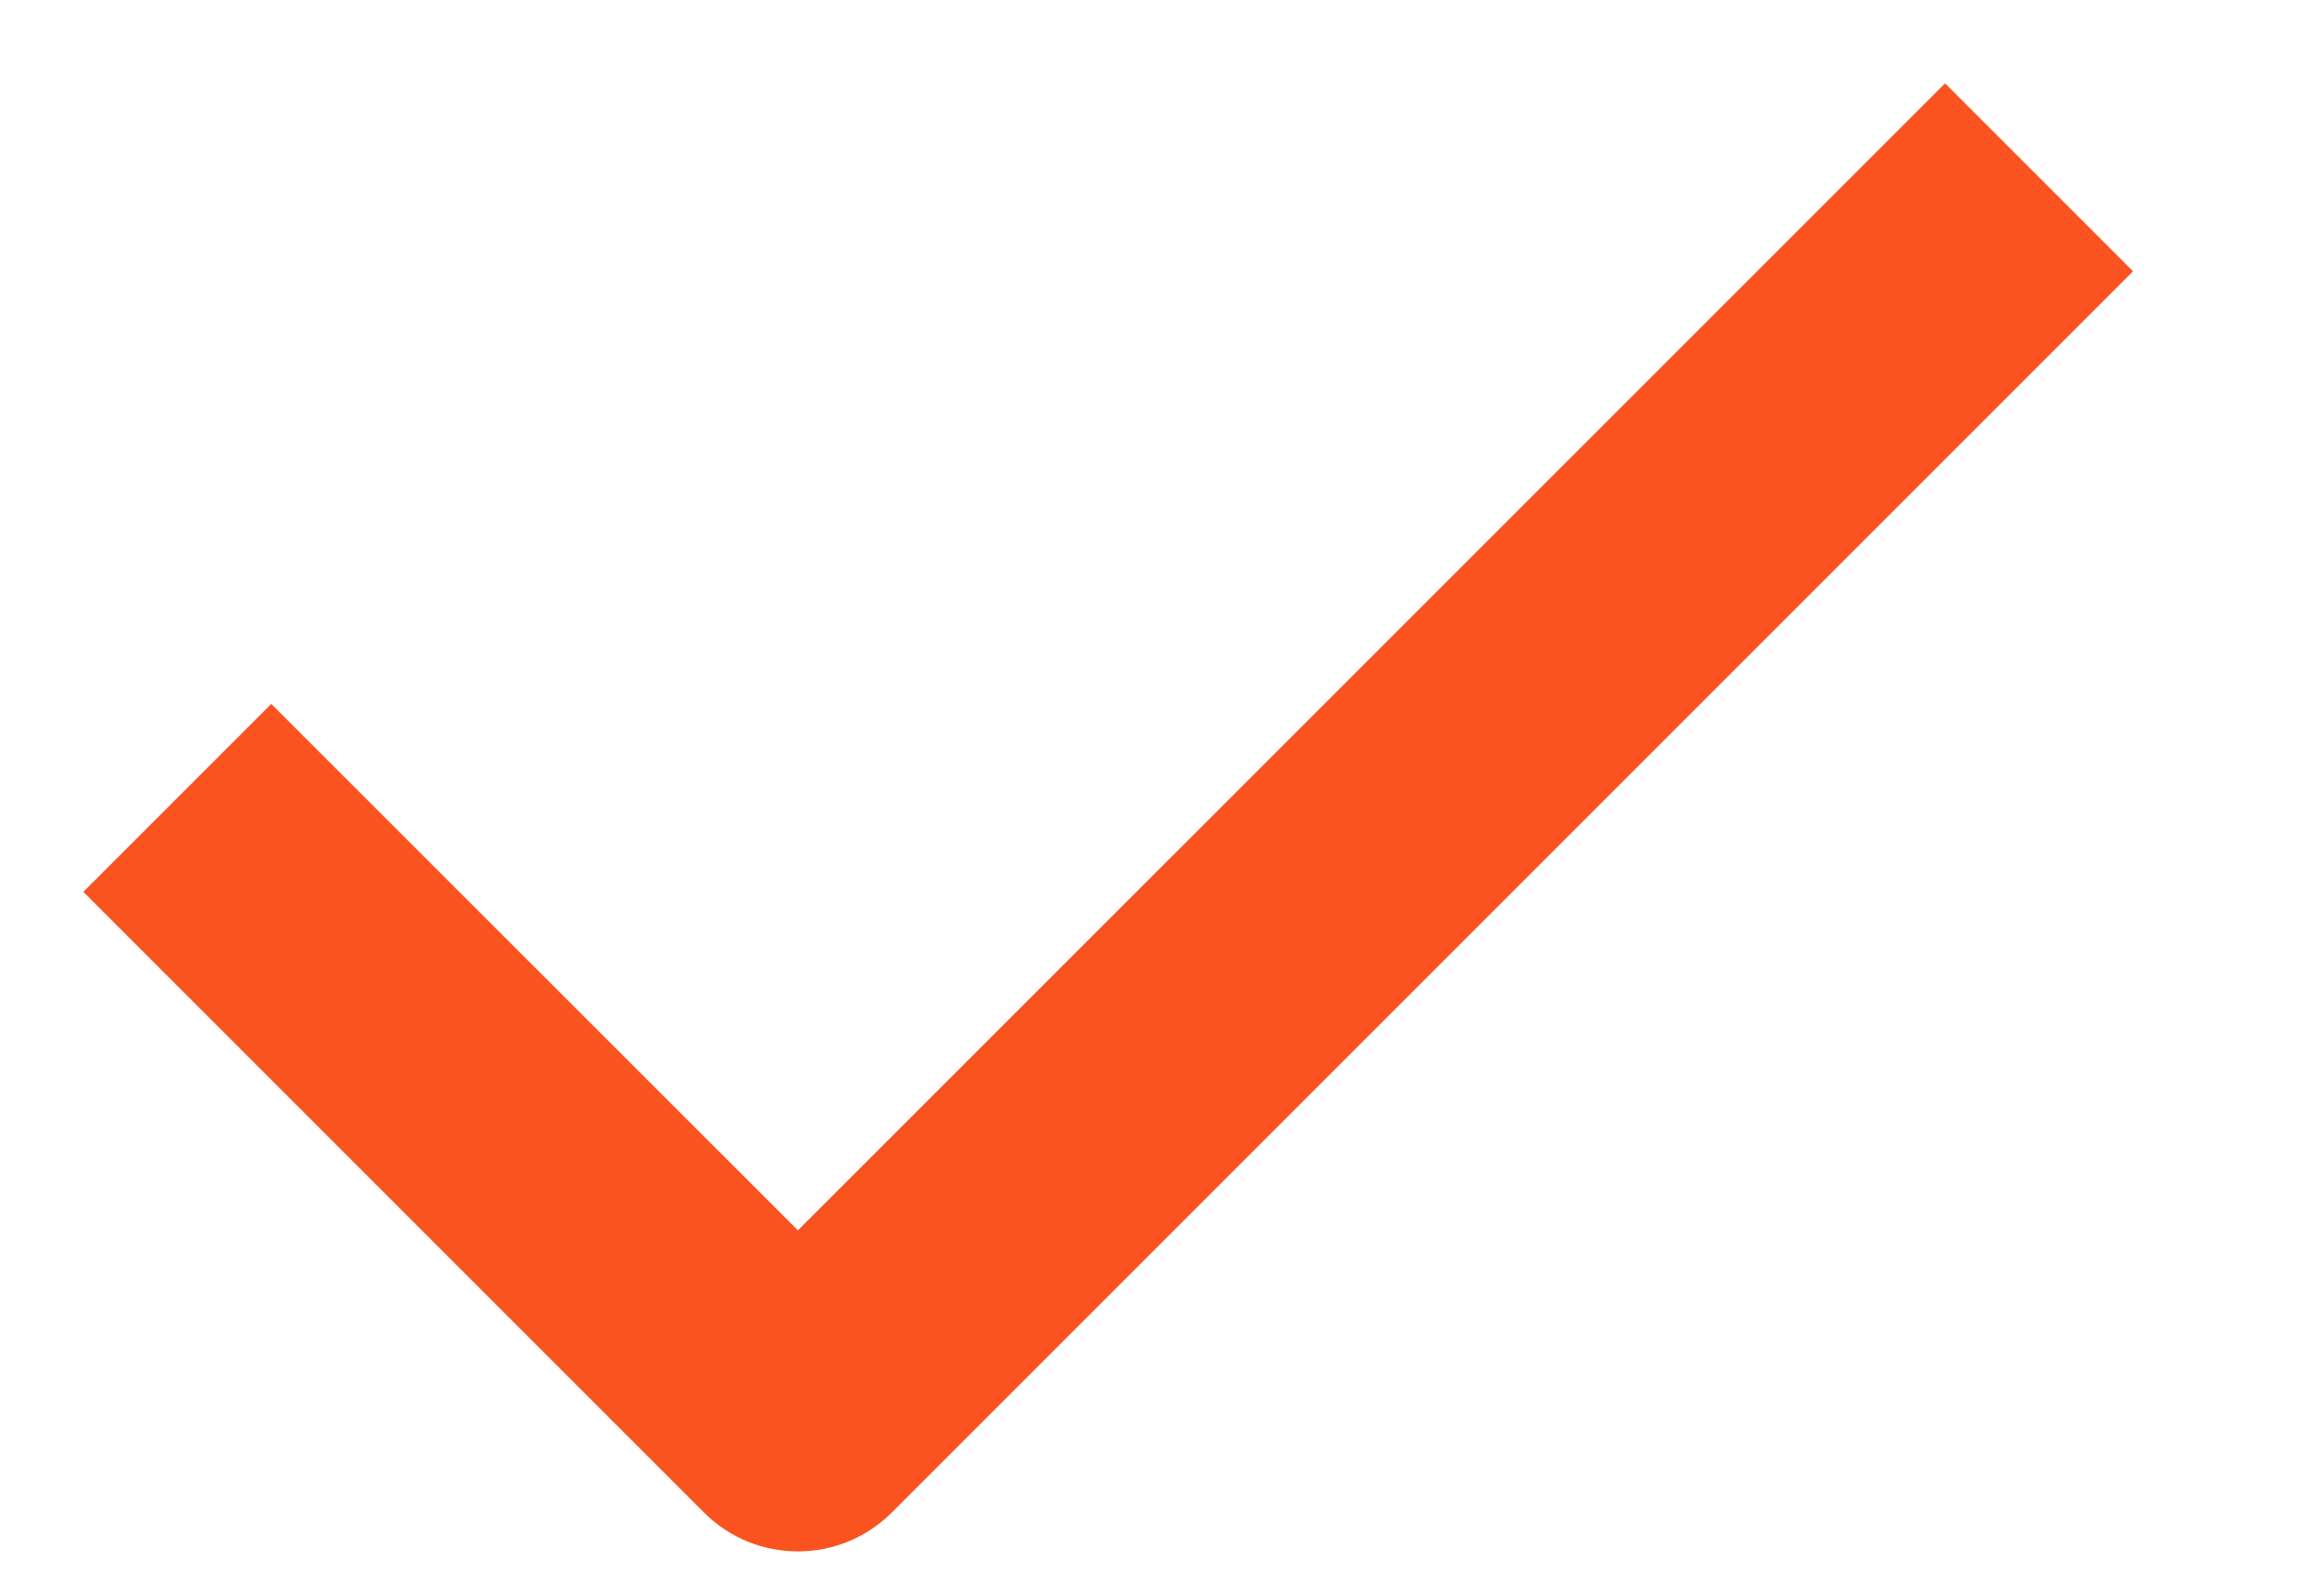 <svg width="13" height="9" viewBox="0 0 13 9" fill="none" xmlns="http://www.w3.org/2000/svg">
<path fill-rule="evenodd" clip-rule="evenodd" d="M4.5 6.939L10.97 0.47L12.03 1.53L5.03 8.53C4.737 8.823 4.263 8.823 3.97 8.53L0.47 5.03L1.53 3.97L4.5 6.939Z" fill="#FA5320"/>
</svg>